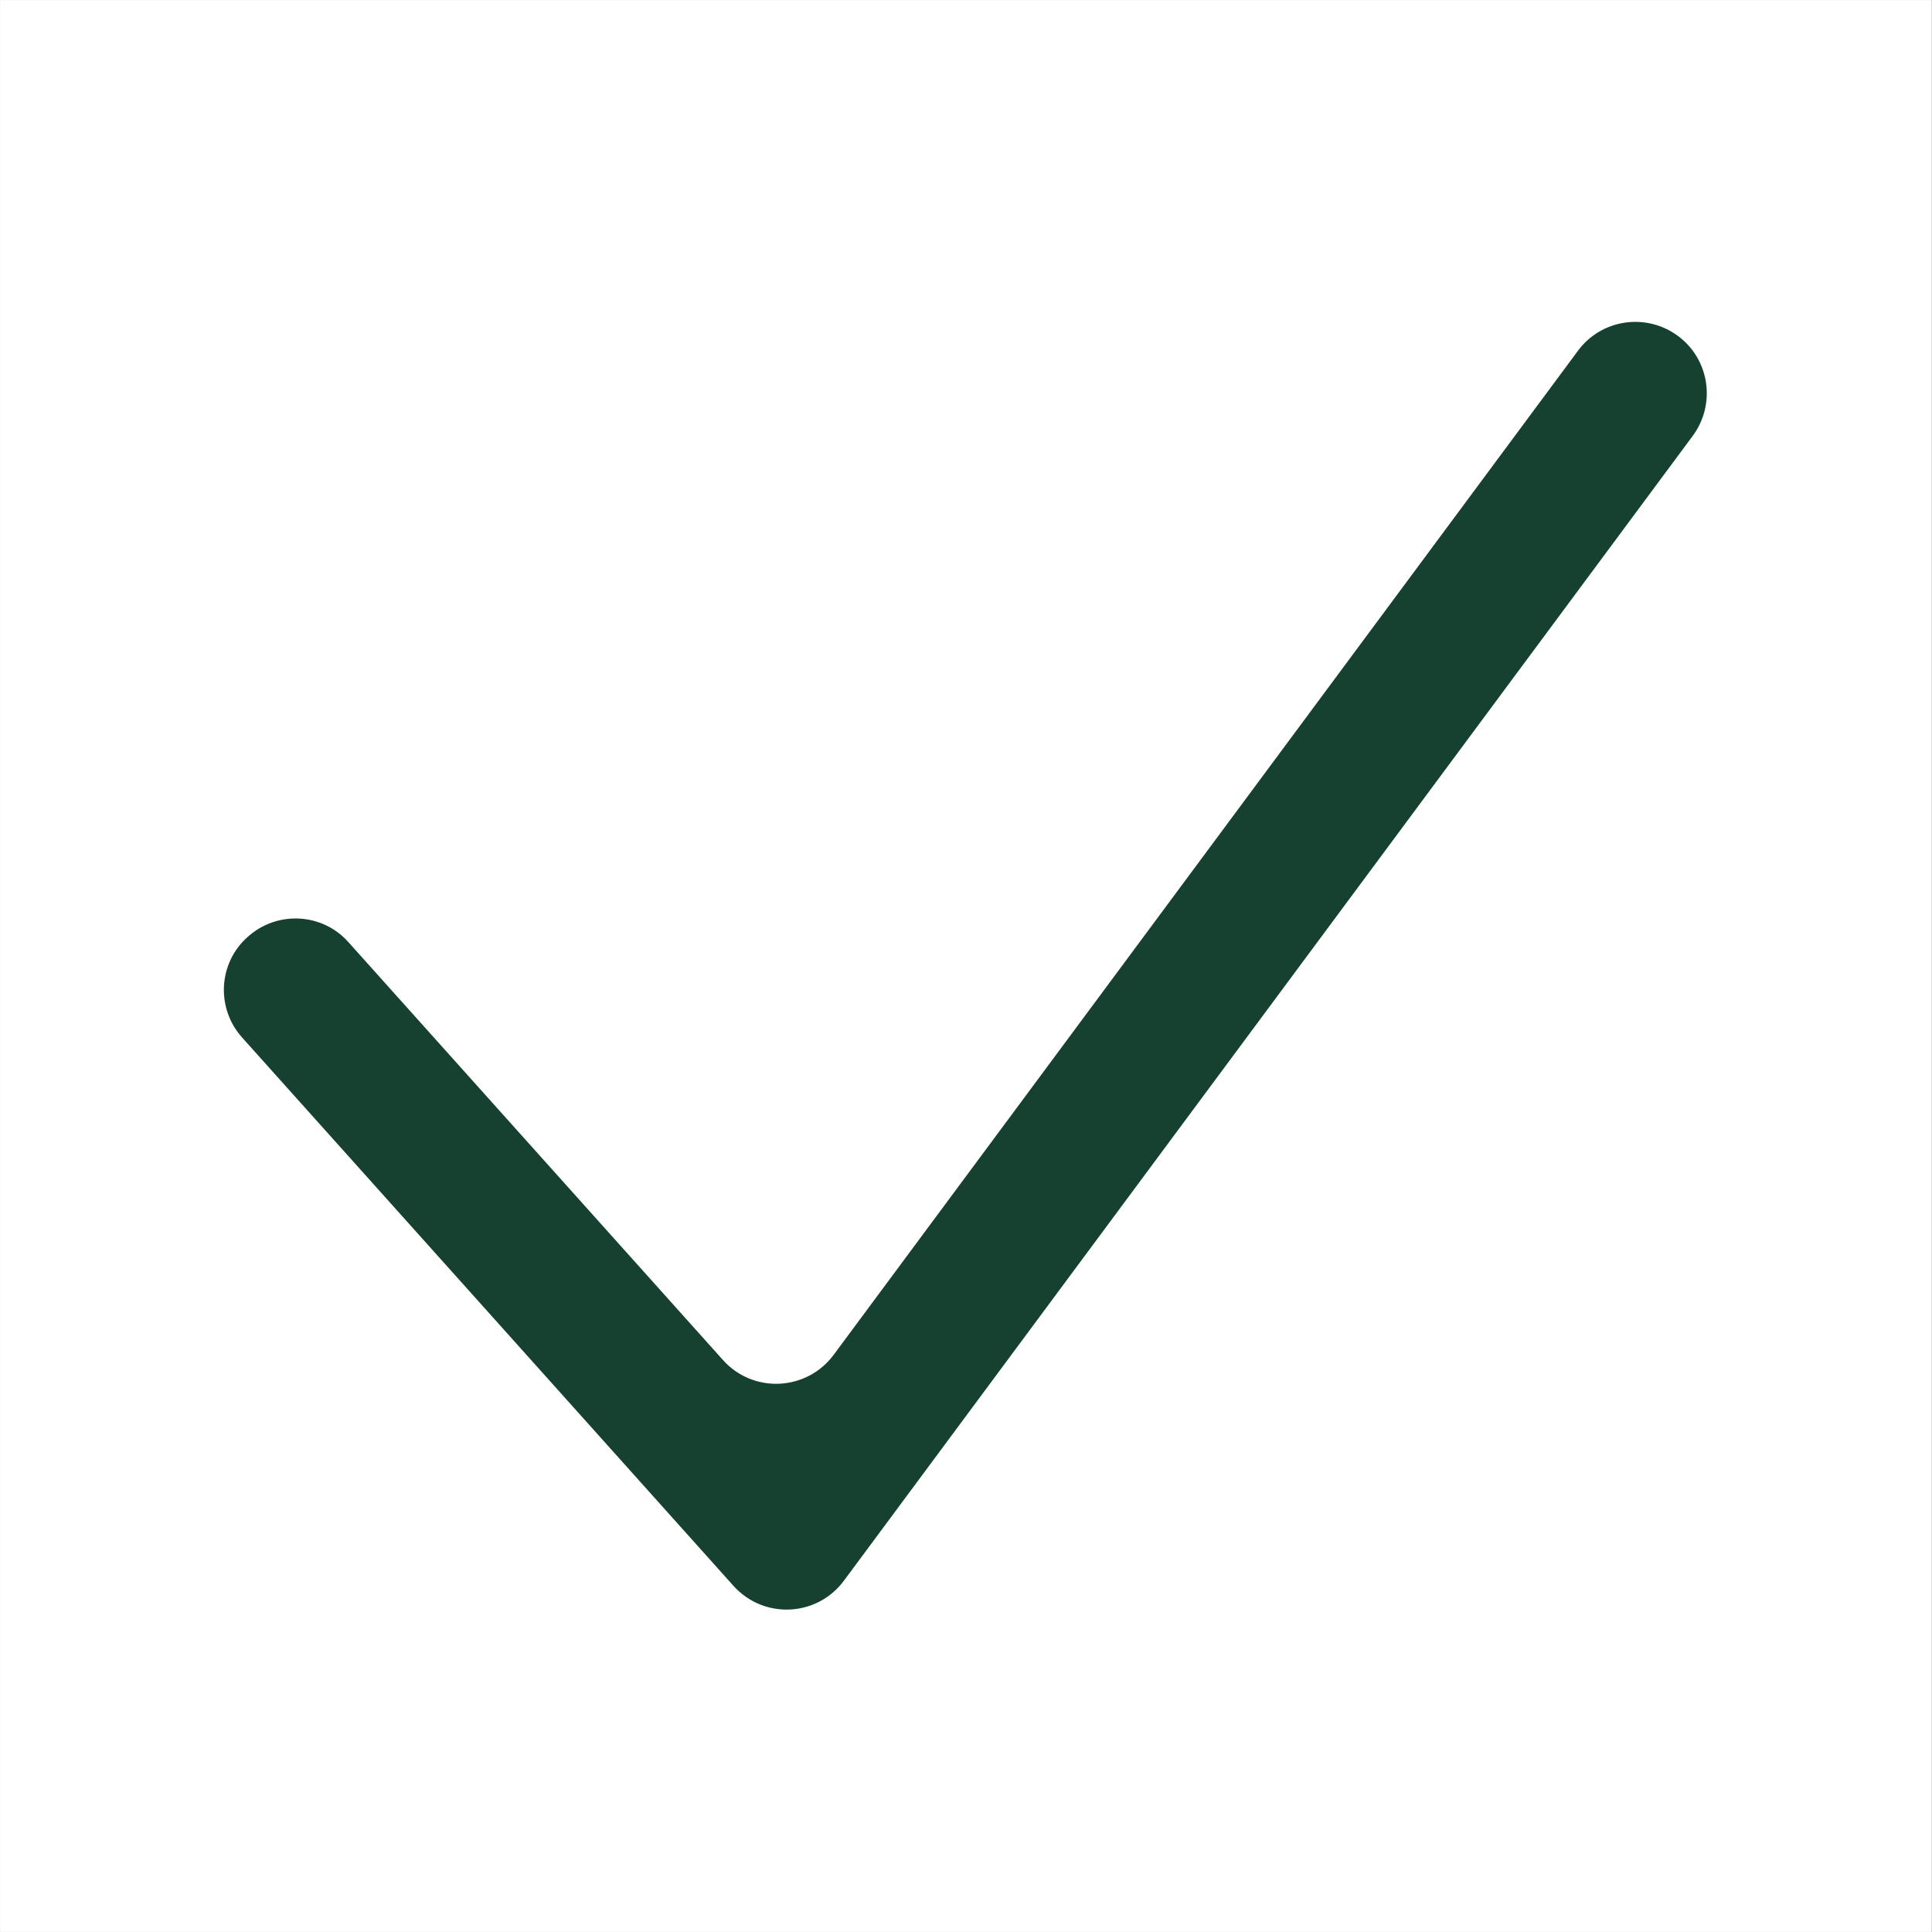 <svg version="1.0" preserveAspectRatio="xMidYMid meet" height="1100" viewBox="0 0 824.88 825" zoomAndPan="magnify" width="1100" xmlns:xlink="http://www.w3.org/1999/xlink" xmlns="http://www.w3.org/2000/svg"><rect x="0" y="0" width="824.88" height="825" fill="#808080" stroke="none"/><defs><clipPath id="2d995f8451"><path clip-rule="nonzero" d="M 0 0.059 L 824.762 0.059 L 824.762 824.938 L 0 824.938 Z M 0 0.059"></path></clipPath></defs><g clip-path="url(#2d995f8451)"><path fill-rule="nonzero" fill-opacity="1" d="M 0 0.059 L 824.879 0.059 L 824.879 824.941 L 0 824.941 Z M 0 0.059" fill="#ffffff"></path><path fill-rule="nonzero" fill-opacity="1" d="M 0 0.059 L 824.879 0.059 L 824.879 824.941 L 0 824.941 Z M 0 0.059" fill="#ffffff"></path></g><path fill-rule="nonzero" fill-opacity="1" d="M 313.082 677.117 L 103.359 443.082 C 92.09 430.543 93.102 411.168 105.766 400.023 C 118.305 388.75 137.68 389.766 148.824 402.43 L 308.648 580.742 C 321.566 595.18 344.363 594.039 355.887 578.59 L 673.762 149.777 C 683.77 136.227 702.891 133.438 716.441 143.441 C 729.992 153.449 732.781 172.57 722.773 186.121 L 360.32 674.965 C 348.797 690.543 326 691.555 313.082 677.117 Z M 313.082 677.117" fill="#164130"></path></svg>